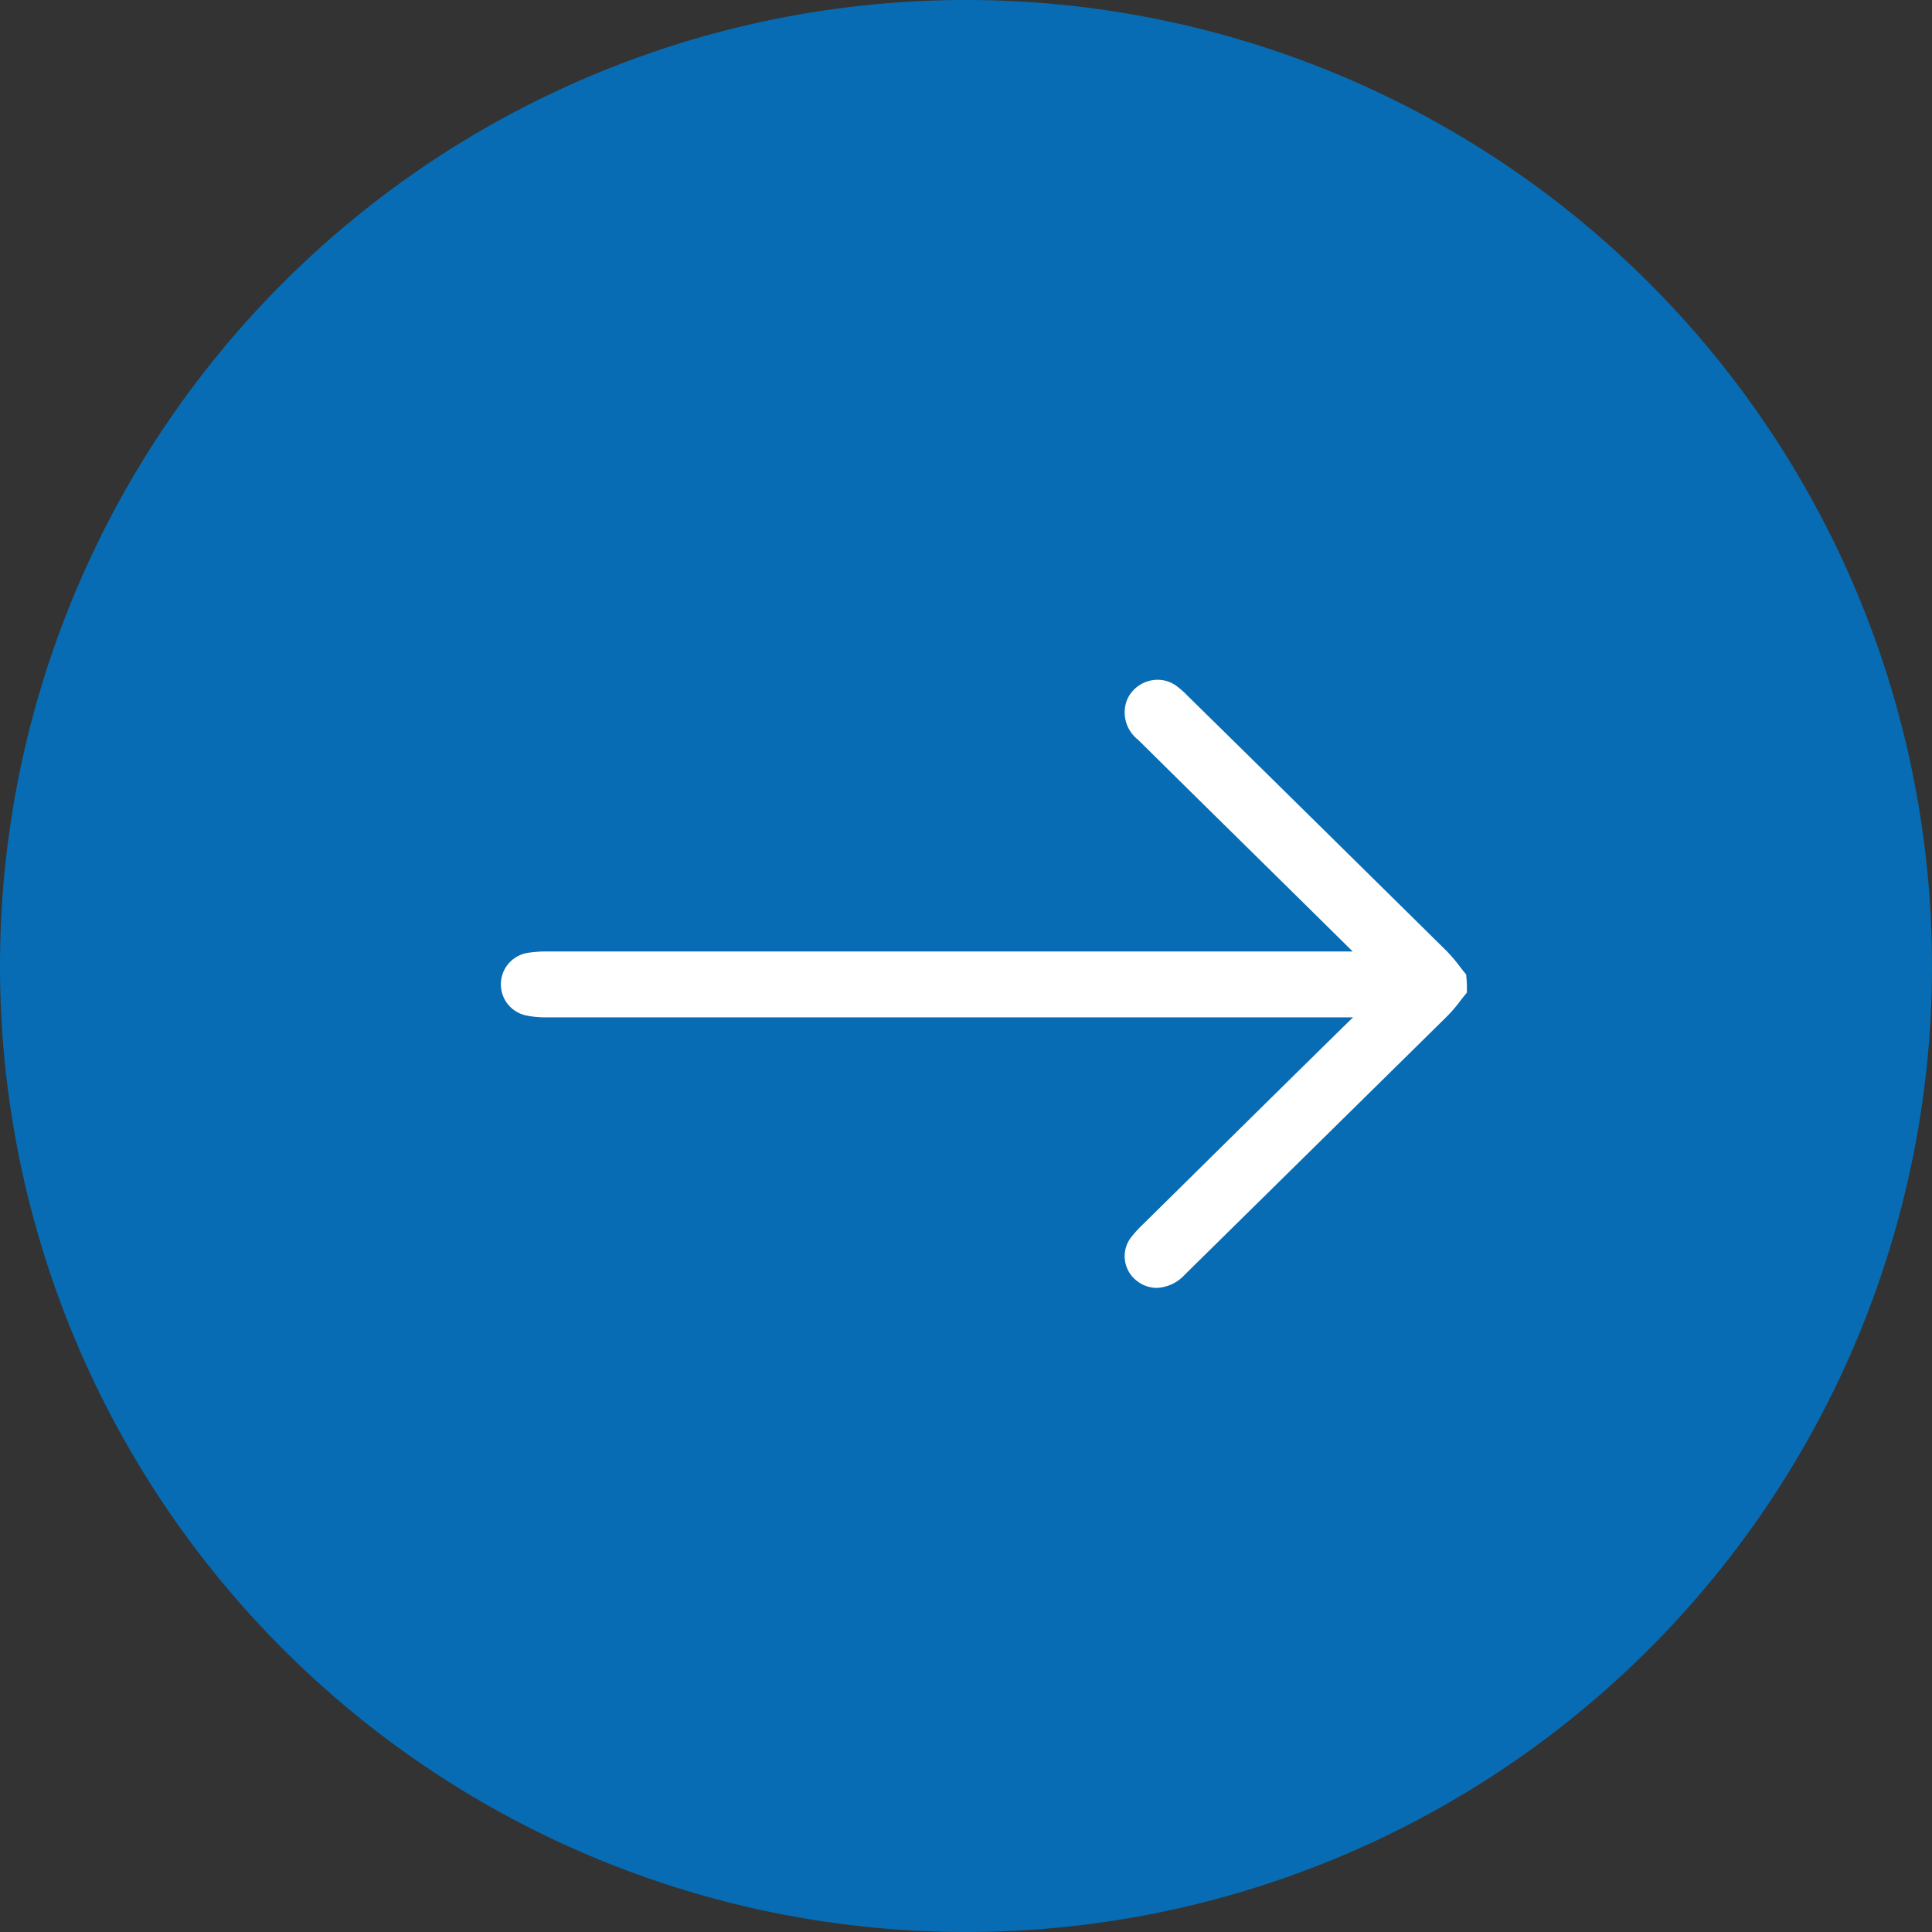 <svg xmlns="http://www.w3.org/2000/svg" width="54" height="54" viewBox="0 0 54 54">
  <rect x="0" y="0" width="54" height="54" fill="#333333" stroke="none"/>
  <g id="Group_8368" data-name="Group 8368" transform="translate(-20 -20)">
    <g id="Group_11001" data-name="Group 11001">
      <path id="Path_533" data-name="Path 533" d="M47,74A27,27,0,1,0,20,47,27,27,0,0,0,47,74Z" fill="#076cb3"/>
    </g>
    <path id="Path_534" data-name="Path 534" d="M51.789,55.811a.88.88,0,0,1-.232-.256.866.866,0,0,1,.061-.976,3.4,3.4,0,0,1,.345-.375l1.935-1.91c1.267-1.25,2.577-2.543,3.869-3.81l.053-.049H35.293a2.726,2.726,0,0,1-.587-.052.9.9,0,0,1-.518-.323.891.891,0,0,1,.021-1.122.906.906,0,0,1,.509-.3,3.347,3.347,0,0,1,.584-.044H57.808l-.05-.049c-1.983-1.962-4-3.939-5.945-5.865a.981.981,0,0,1-.34-.5.968.968,0,0,1,.021-.6.912.912,0,0,1,.338-.418A.933.933,0,0,1,52.35,39a.886.886,0,0,1,.513.158,2.39,2.39,0,0,1,.336.295l.05.049c2.386,2.343,4.8,4.727,7.181,7.075a4.363,4.363,0,0,1,.381.449c.048.061.095.123.143.181l.029.035v.046a3.054,3.054,0,0,1,.017.4v.057l-.037.044c-.051.061-.1.123-.146.184a3.906,3.906,0,0,1-.387.449l-7.319,7.21a1.118,1.118,0,0,1-.351.259,1.133,1.133,0,0,1-.426.106A.894.894,0,0,1,51.789,55.811Z" fill="#fff"/>
  </g>
</svg>
